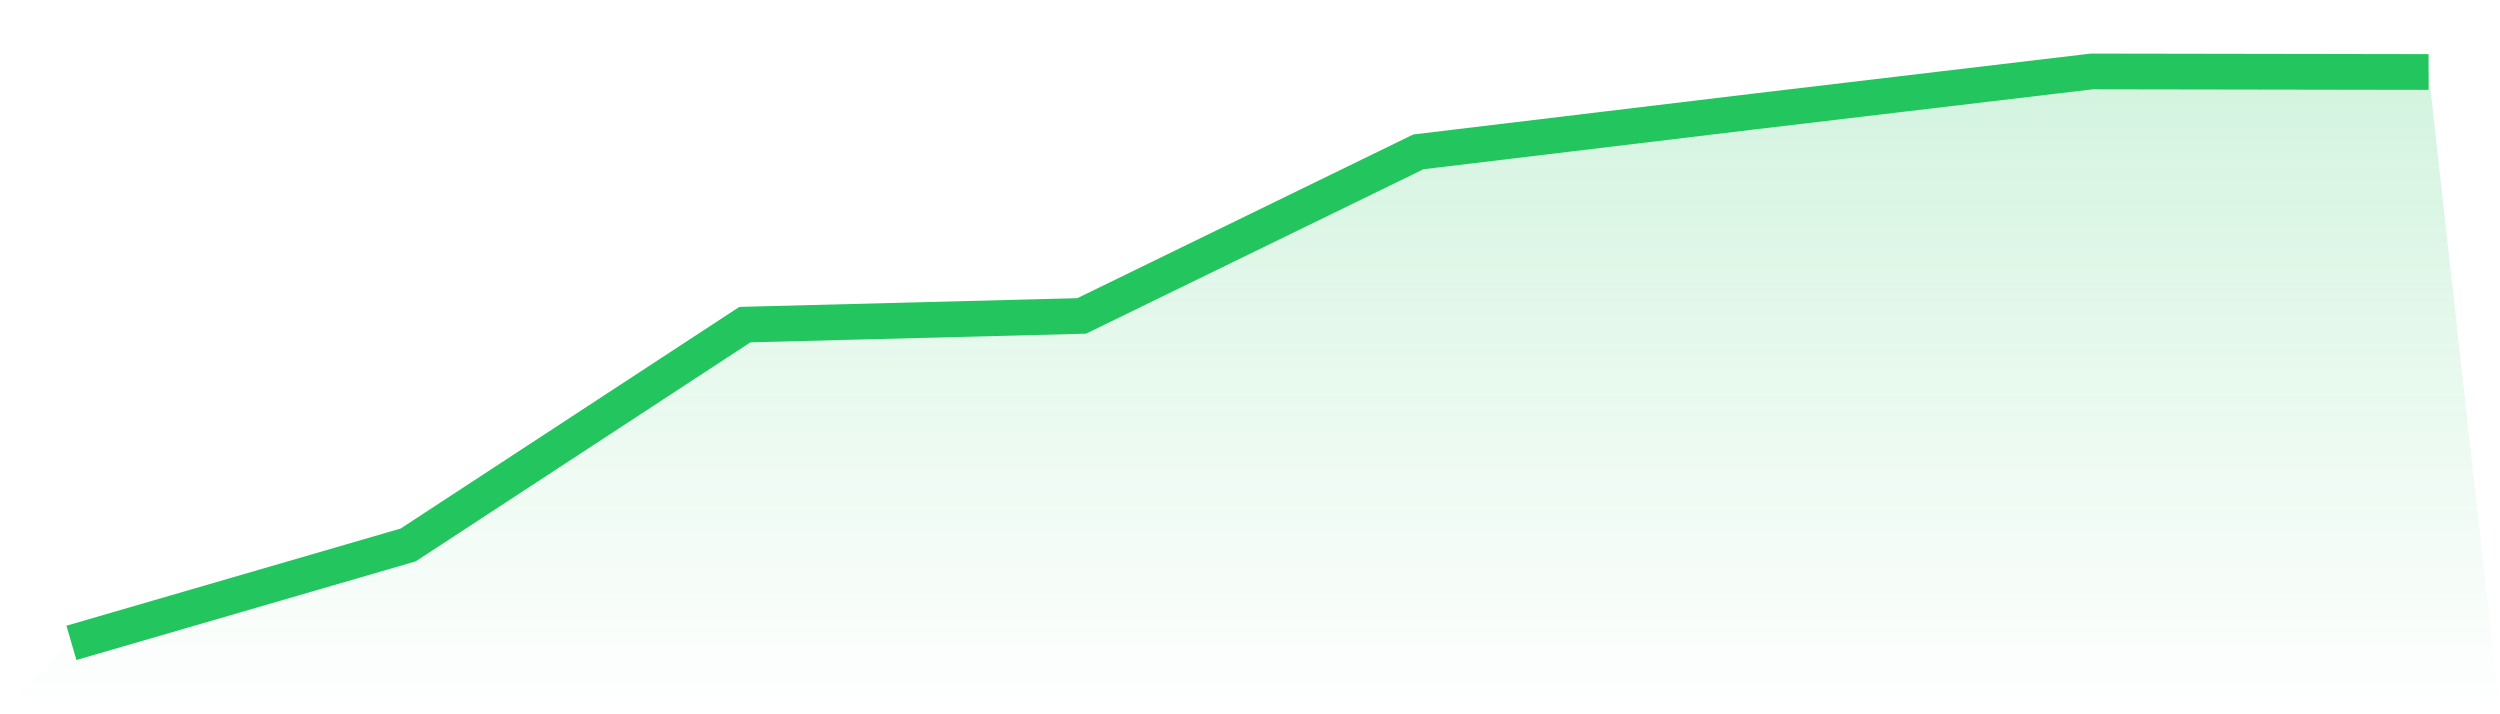<svg viewBox="0 0 140 40" xmlns="http://www.w3.org/2000/svg">
<defs>
<linearGradient id="gradient" x1="0" x2="0" y1="0" y2="1">
<stop offset="0%" stop-color="#22c55e" stop-opacity="0.2"/>
<stop offset="100%" stop-color="#22c55e" stop-opacity="0"/>
</linearGradient>
</defs>
<path d="M4,36 L4,36 L22.857,30.517 L41.714,18.178 L60.571,17.692 L79.429,8.503 L98.286,6.237 L117.143,4 L136,4.032 L140,40 L0,40 z" fill="url(#gradient)"/>
<path d="M4,36 L4,36 L22.857,30.517 L41.714,18.178 L60.571,17.692 L79.429,8.503 L98.286,6.237 L117.143,4 L136,4.032" fill="none" stroke="#22c55e" stroke-width="2"/>
</svg>